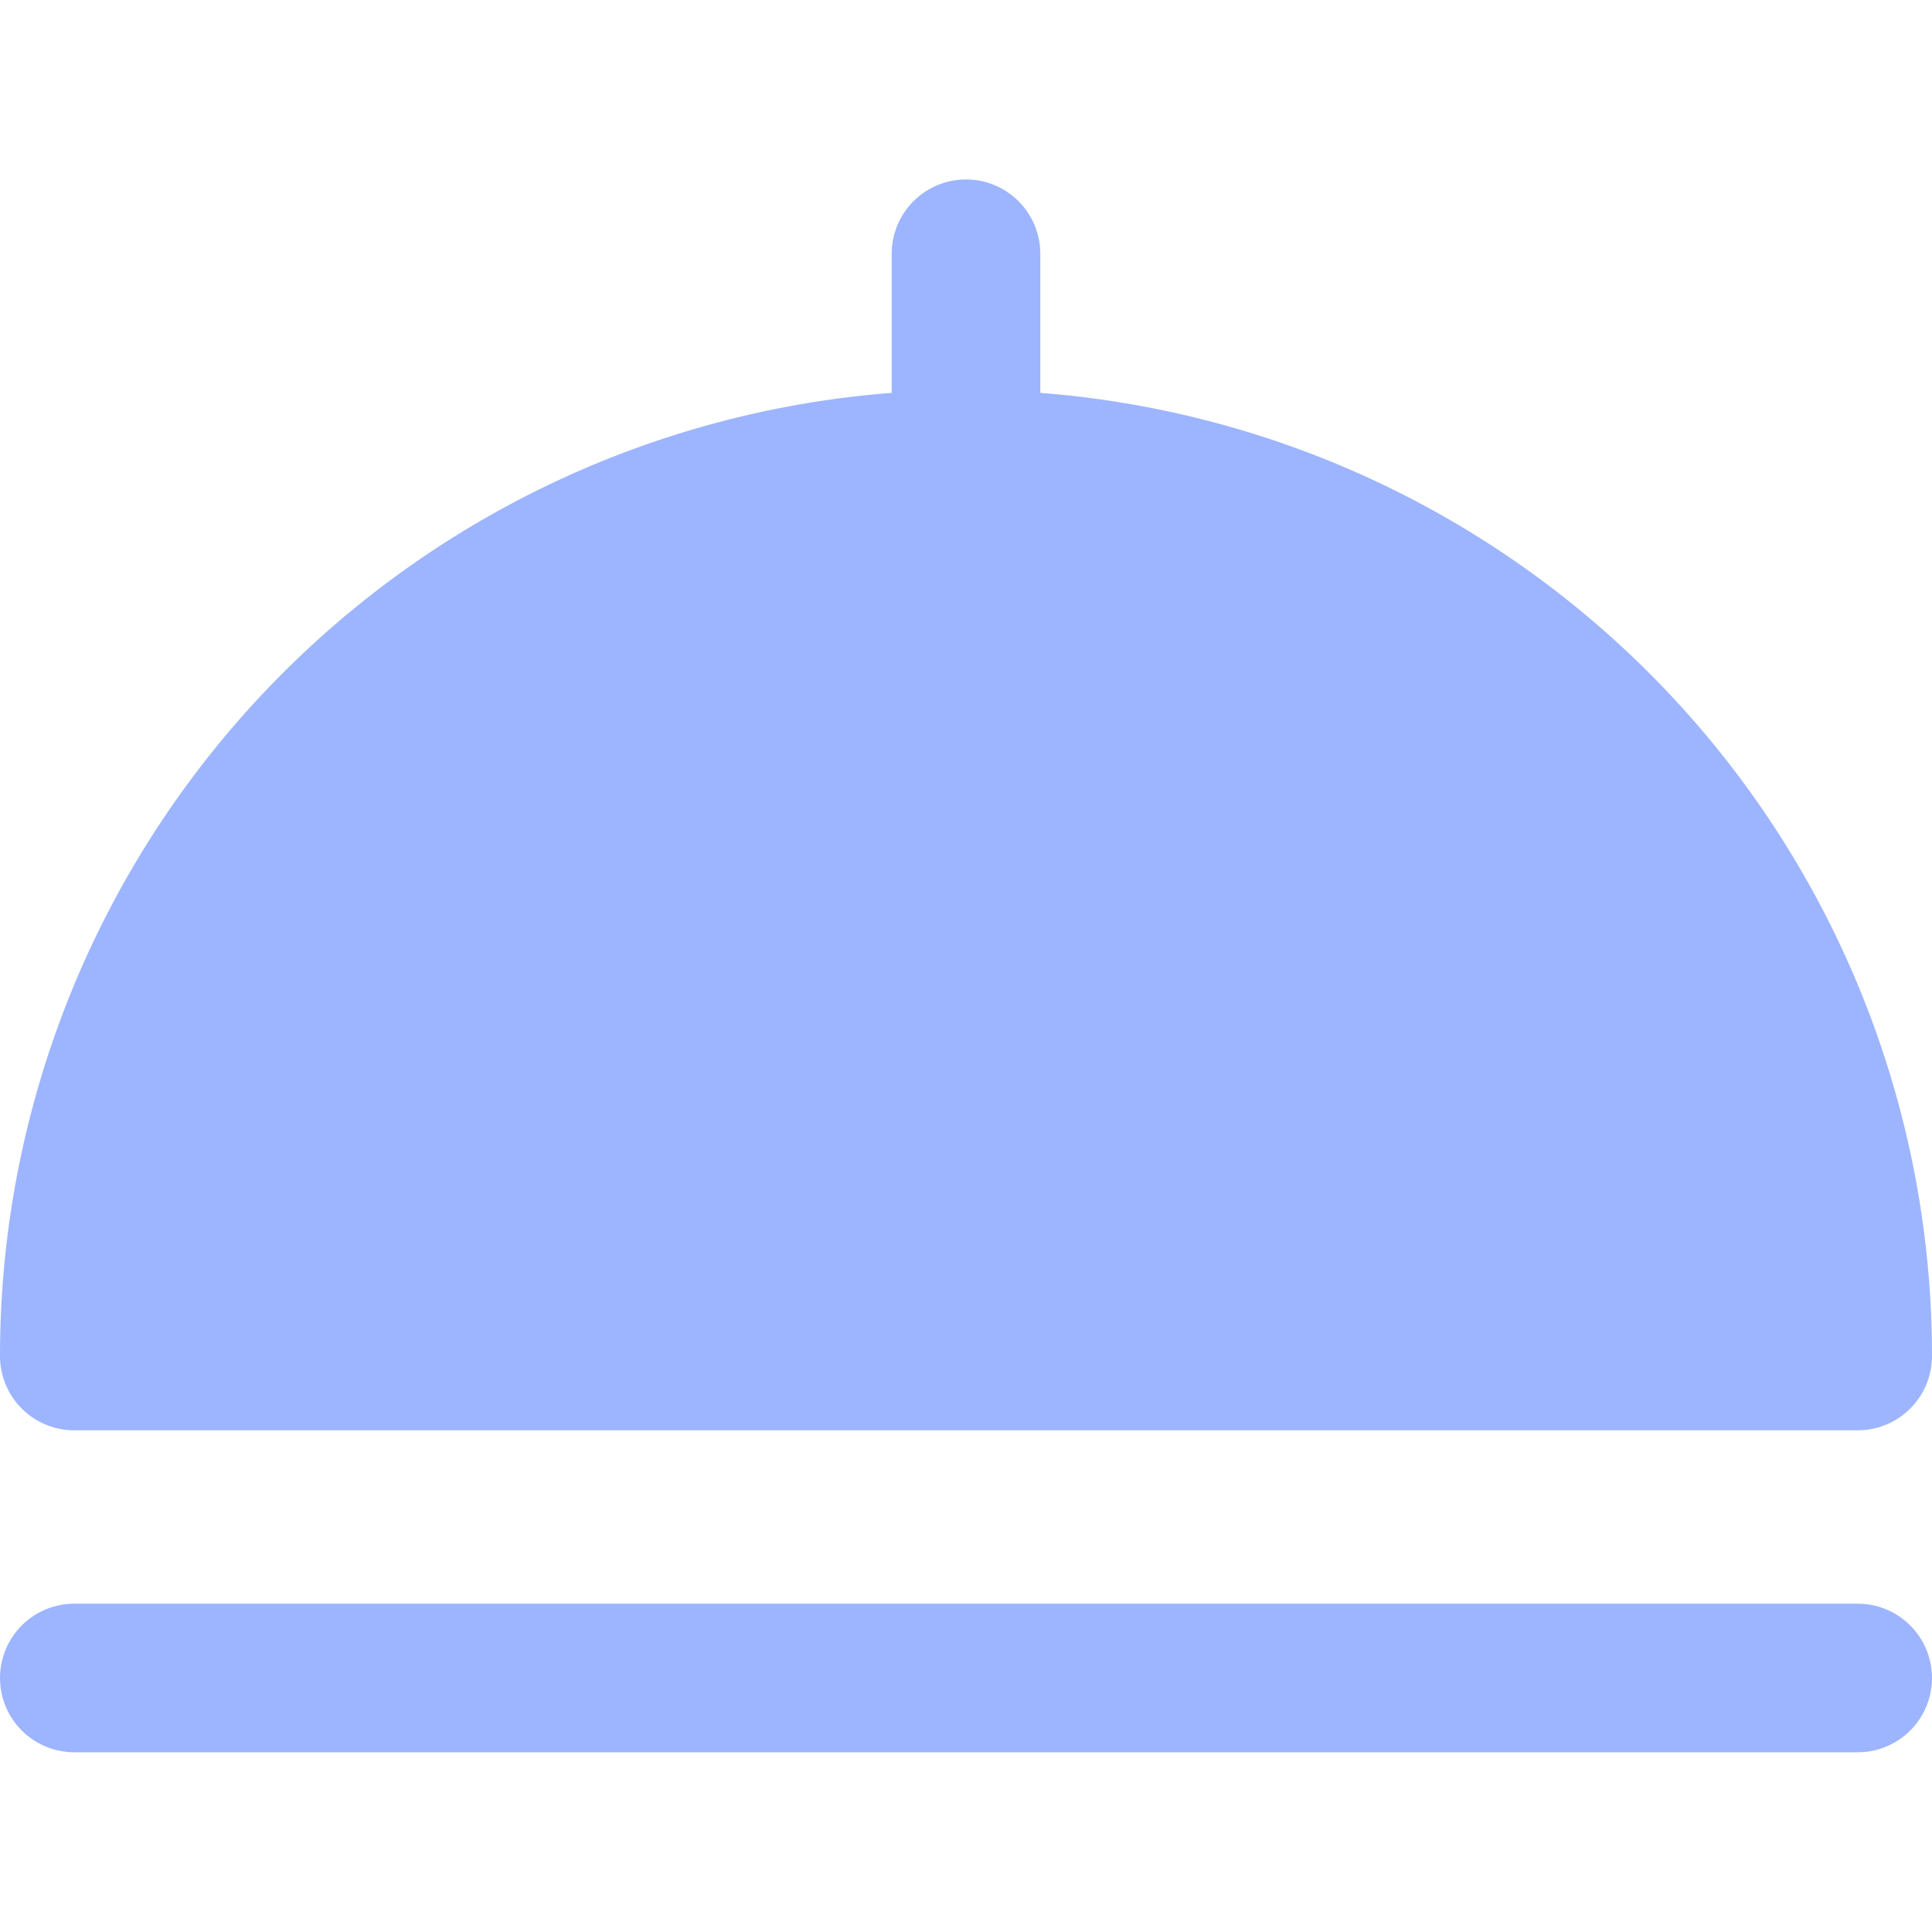 <?xml version="1.0" encoding="utf-8"?>

<!-- Uploaded to: SVG Repo, www.svgrepo.com, Generator: SVG Repo Mixer Tools -->
<svg width="800px" height="800px" viewBox="0 -4.83 52 52" xmlns="http://www.w3.org/2000/svg">
  <g id="Group_49" data-name="Group 49" transform="translate(-788.946 -1785.428)">
    <path id="Path_131" data-name="Path 131" d="M814.946,1793.095a24,24,0,0,0-24,24h48A24,24,0,0,0,814.946,1793.095Z" fill="#9DB5FF" stroke="#9DB5FF" stroke-linecap="round" stroke-linejoin="round" stroke-width="4"/>
    <line id="Line_51" data-name="Line 51" x2="48" transform="translate(790.946 1825.761)" fill="#9DB5FF" stroke="#9DB5FF" stroke-linecap="round" stroke-linejoin="round" stroke-width="4"/>
    <line id="Line_52" data-name="Line 52" y2="5.667" transform="translate(814.946 1787.428)" fill="#9DB5FF" stroke="#9DB5FF" stroke-linecap="round" stroke-linejoin="round" stroke-width="4"/>
  </g>
</svg>